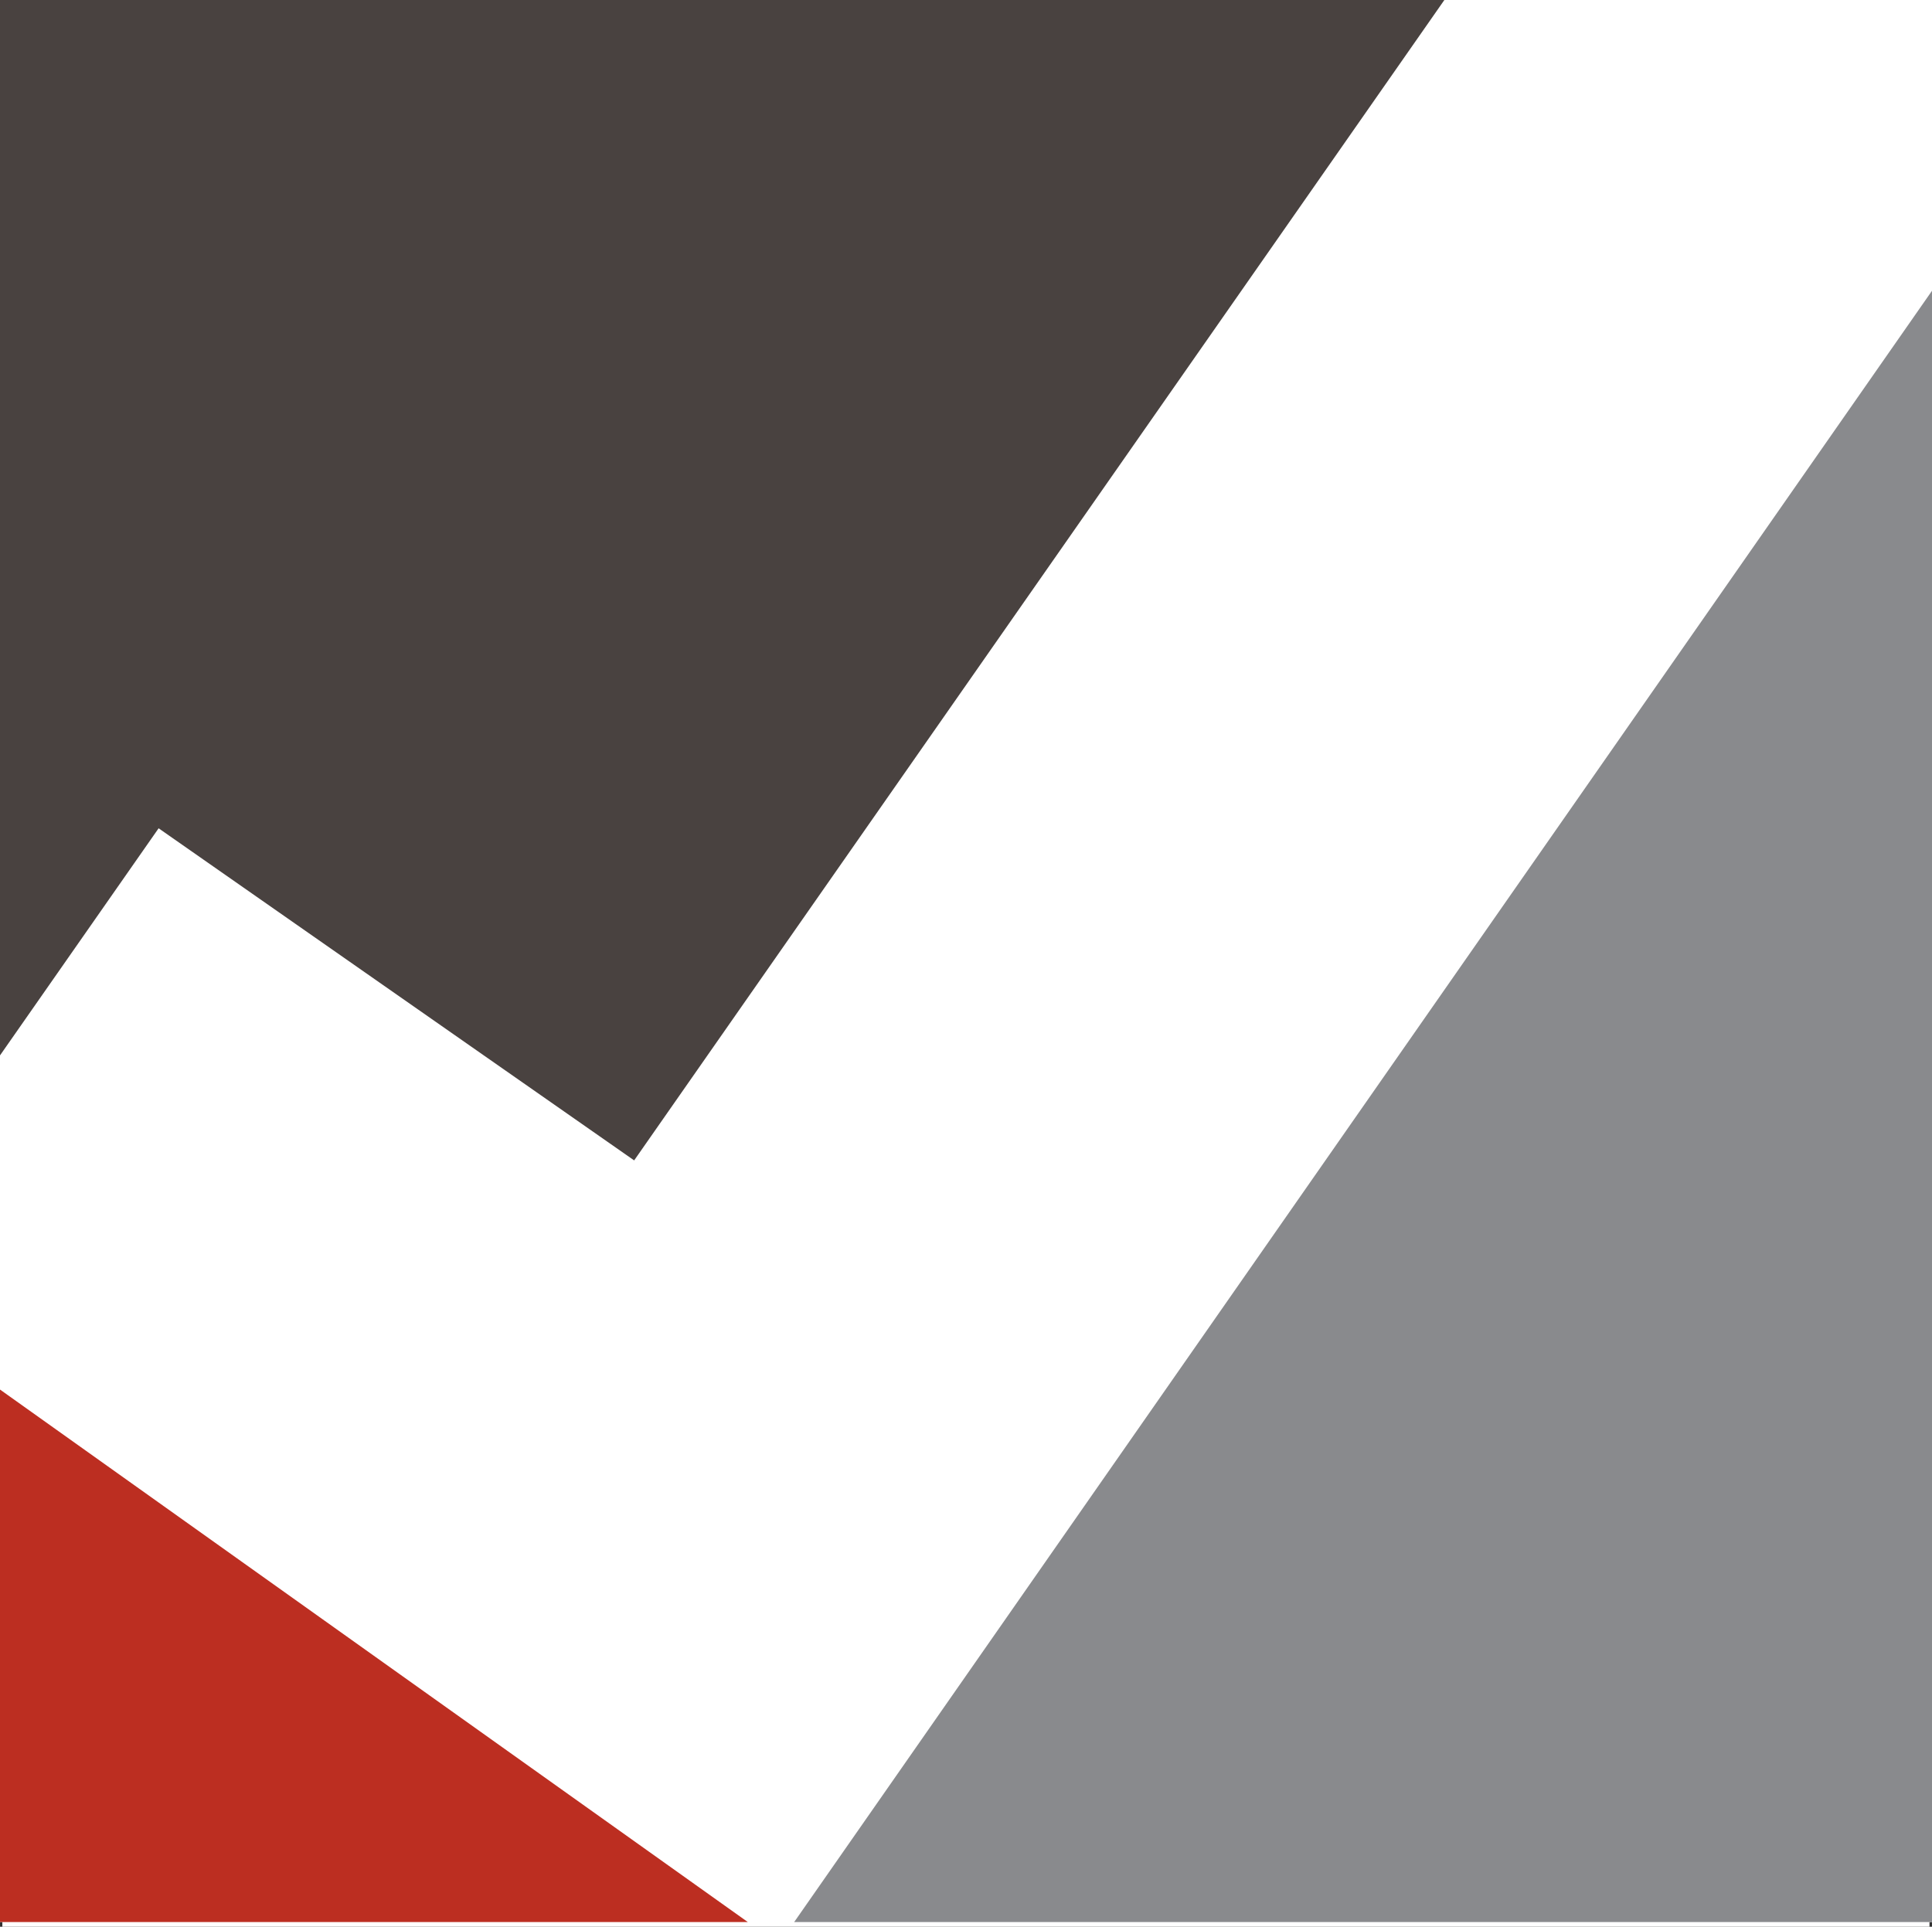<svg xmlns="http://www.w3.org/2000/svg" id="Capa_2" viewBox="0 0 122.9 122.59"><rect x="0" y="0" width="122.9" height="122.59" fill="#333333" stroke="none"/><defs><style>      .cls-1 {        fill: #fff;      }      .cls-2 {        fill: #494240;      }      .cls-2, .cls-3, .cls-4 {        fill-rule: evenodd;      }      .cls-3 {        fill: #898a8d;      }      .cls-4 {        fill: #bc2e21;      }    </style></defs><g id="Layer_1"><rect class="cls-1" x=".15" width="122.59" height="122.59"></rect><g><rect class="cls-1" width="122.9" height="122.29"></rect><polygon class="cls-4" points="0 122.29 47.57 122.29 0 88.41 0 122.29"></polygon><polygon class="cls-2" points="40.34 73.83 91.88 0 0 0 0 67.15 10.09 52.7 40.34 73.83"></polygon><polygon class="cls-3" points="122.9 18.5 50.52 122.29 122.9 122.29 122.9 18.5"></polygon></g></g></svg>